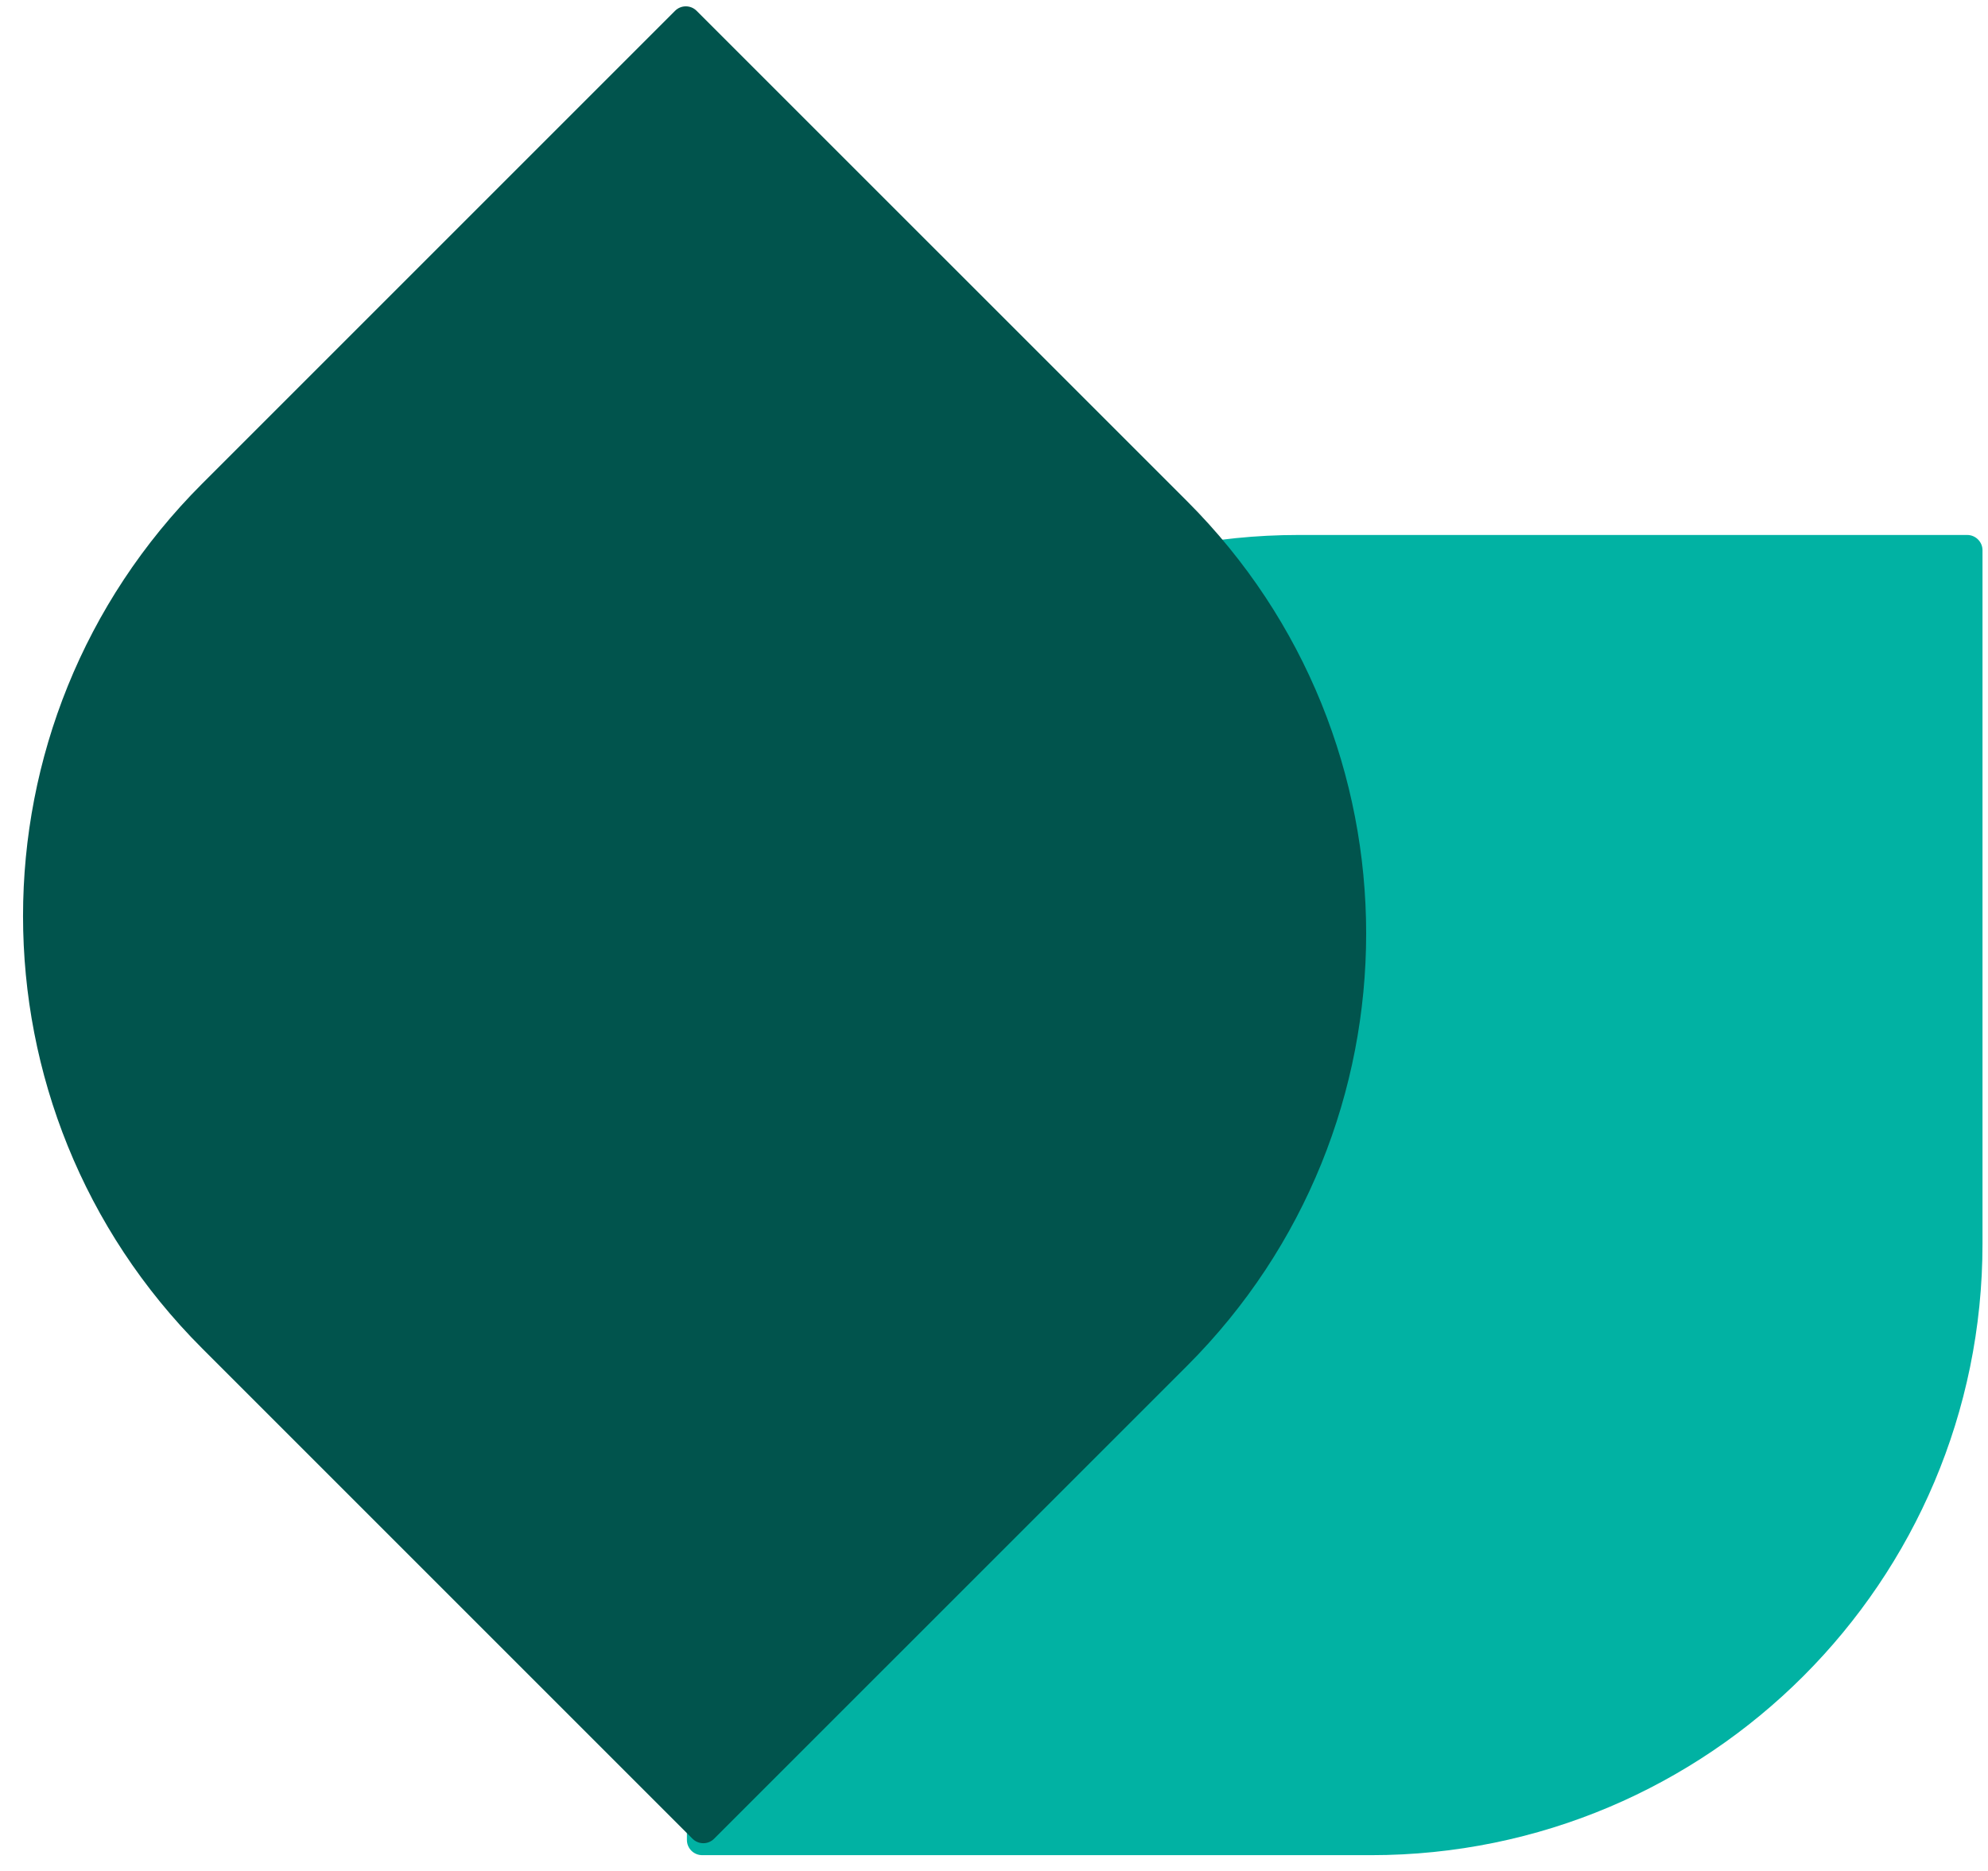<svg width="34" height="32" viewBox="0 0 34 32" fill="none" xmlns="http://www.w3.org/2000/svg">
<path d="M11.748 31.469C11.748 31.614 11.865 31.73 12.01 31.73H23.448C29.223 31.73 33.906 27.049 33.906 21.273V9.412C33.906 9.267 33.788 9.15 33.644 9.15H22.206C16.43 9.15 11.748 13.832 11.748 19.608V31.469Z" fill="#01B2A3"/>
<path d="M11.844 31.449C11.946 31.551 12.111 31.551 12.213 31.449L20.302 23.361C24.386 19.277 24.386 12.656 20.302 8.572L11.914 0.185C11.812 0.083 11.647 0.083 11.545 0.185L3.457 8.273C-0.627 12.357 -0.627 18.978 3.457 23.062L11.844 31.449Z" fill="#01544D"/>
</svg>